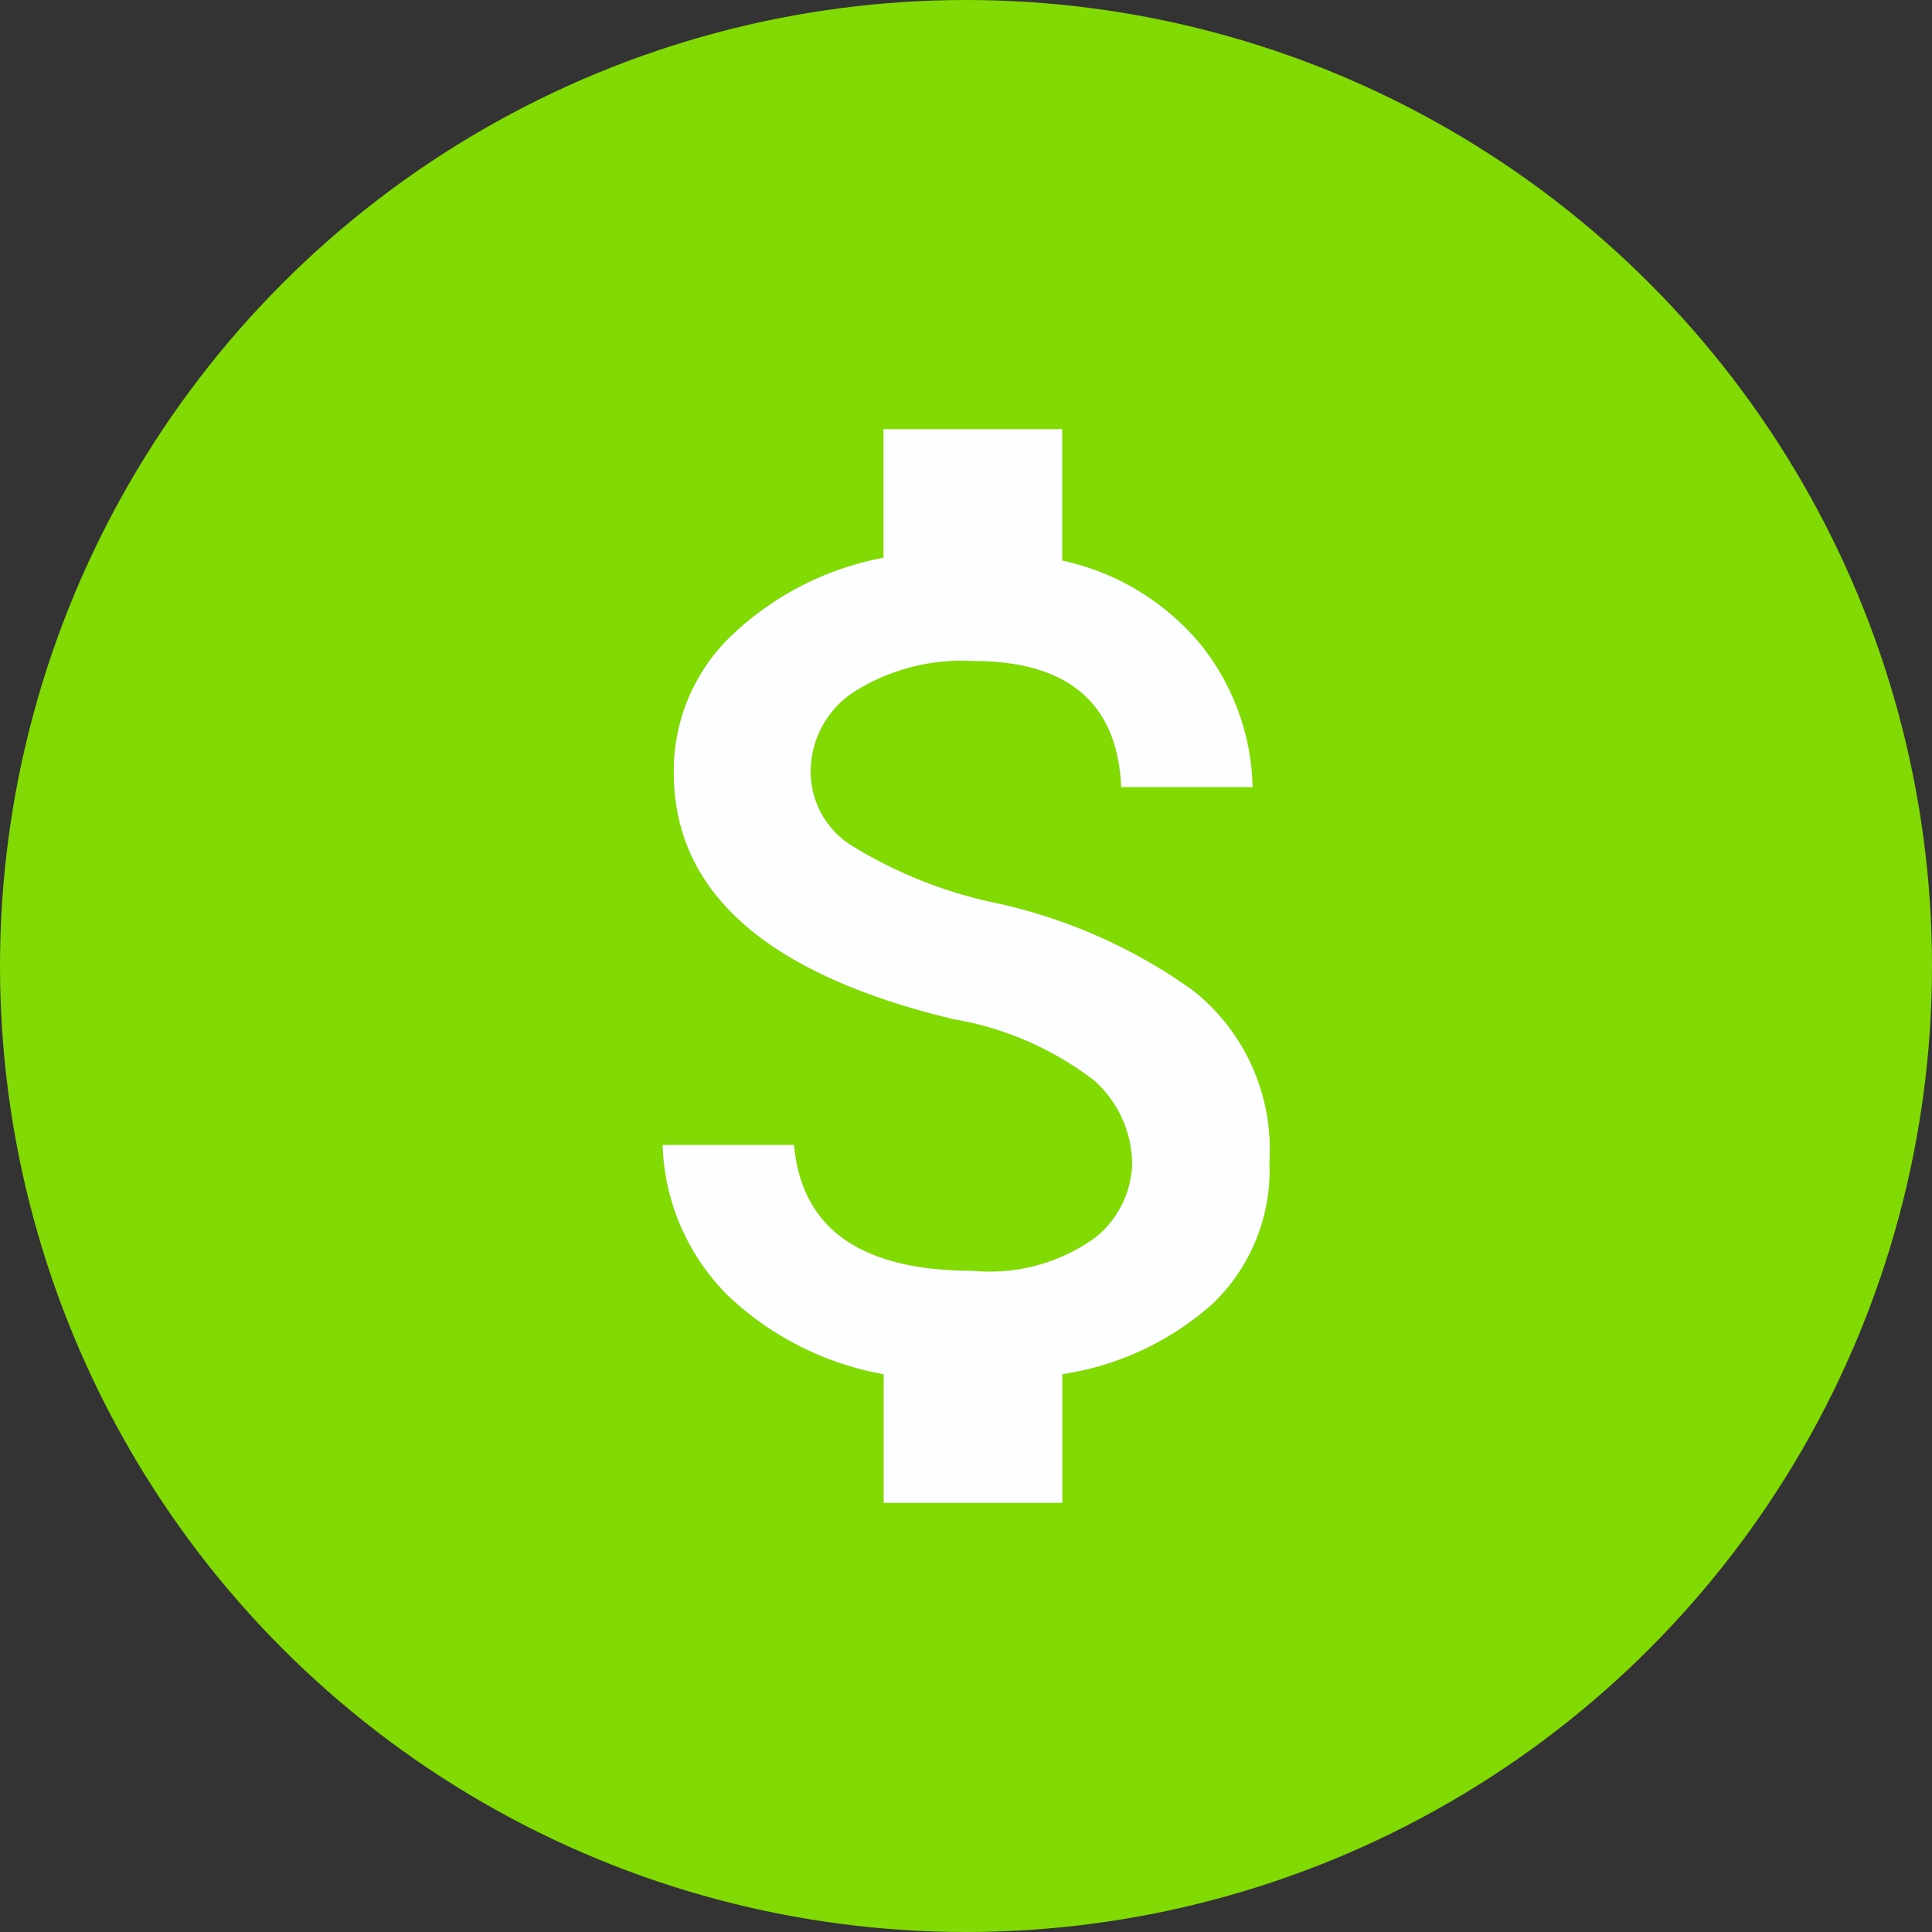 <svg xmlns="http://www.w3.org/2000/svg" width="40" height="40" viewBox="0 0 40 40">
  <rect x="0" y="0" width="40" height="40" fill="#333333" stroke="none"/>
  <g id="Group_13" data-name="Group 13" transform="translate(0 1)">
    <circle id="Ellipse_2" data-name="Ellipse 2" cx="20" cy="20" r="20" transform="translate(0 -1)" fill="#82da05"/>
    <path id="money" d="M6.773,9.784A11,11,0,0,1,11,11.636a4.2,4.2,0,0,1,1.563,3.531,3.83,3.83,0,0,1-1.187,2.952,6.026,6.026,0,0,1-3.1,1.447V22.23h-3.7V19.567A6.288,6.288,0,0,1,1.36,17.946,4.592,4.592,0,0,1,0,14.82H2.721q.232,2.605,3.7,2.605a3.725,3.725,0,0,0,2.547-.695,2.035,2.035,0,0,0,.753-1.505,2.345,2.345,0,0,0-.782-1.737,6.606,6.606,0,0,0-2.923-1.273Q.232,10.825.232,7.12A3.859,3.859,0,0,1,1.447,4.255,6.2,6.2,0,0,1,4.573,2.663V0h3.7V2.721a5.108,5.108,0,0,1,2.866,1.737A4.887,4.887,0,0,1,12.215,7.41H9.494Q9.378,4.8,6.426,4.8a4.185,4.185,0,0,0-2.46.637,1.967,1.967,0,0,0-.9,1.679A1.8,1.8,0,0,0,3.879,8.6,9.323,9.323,0,0,0,6.774,9.784Z" transform="translate(13.719 7.885)" fill="#fcfeff"/>
  </g>
</svg>

